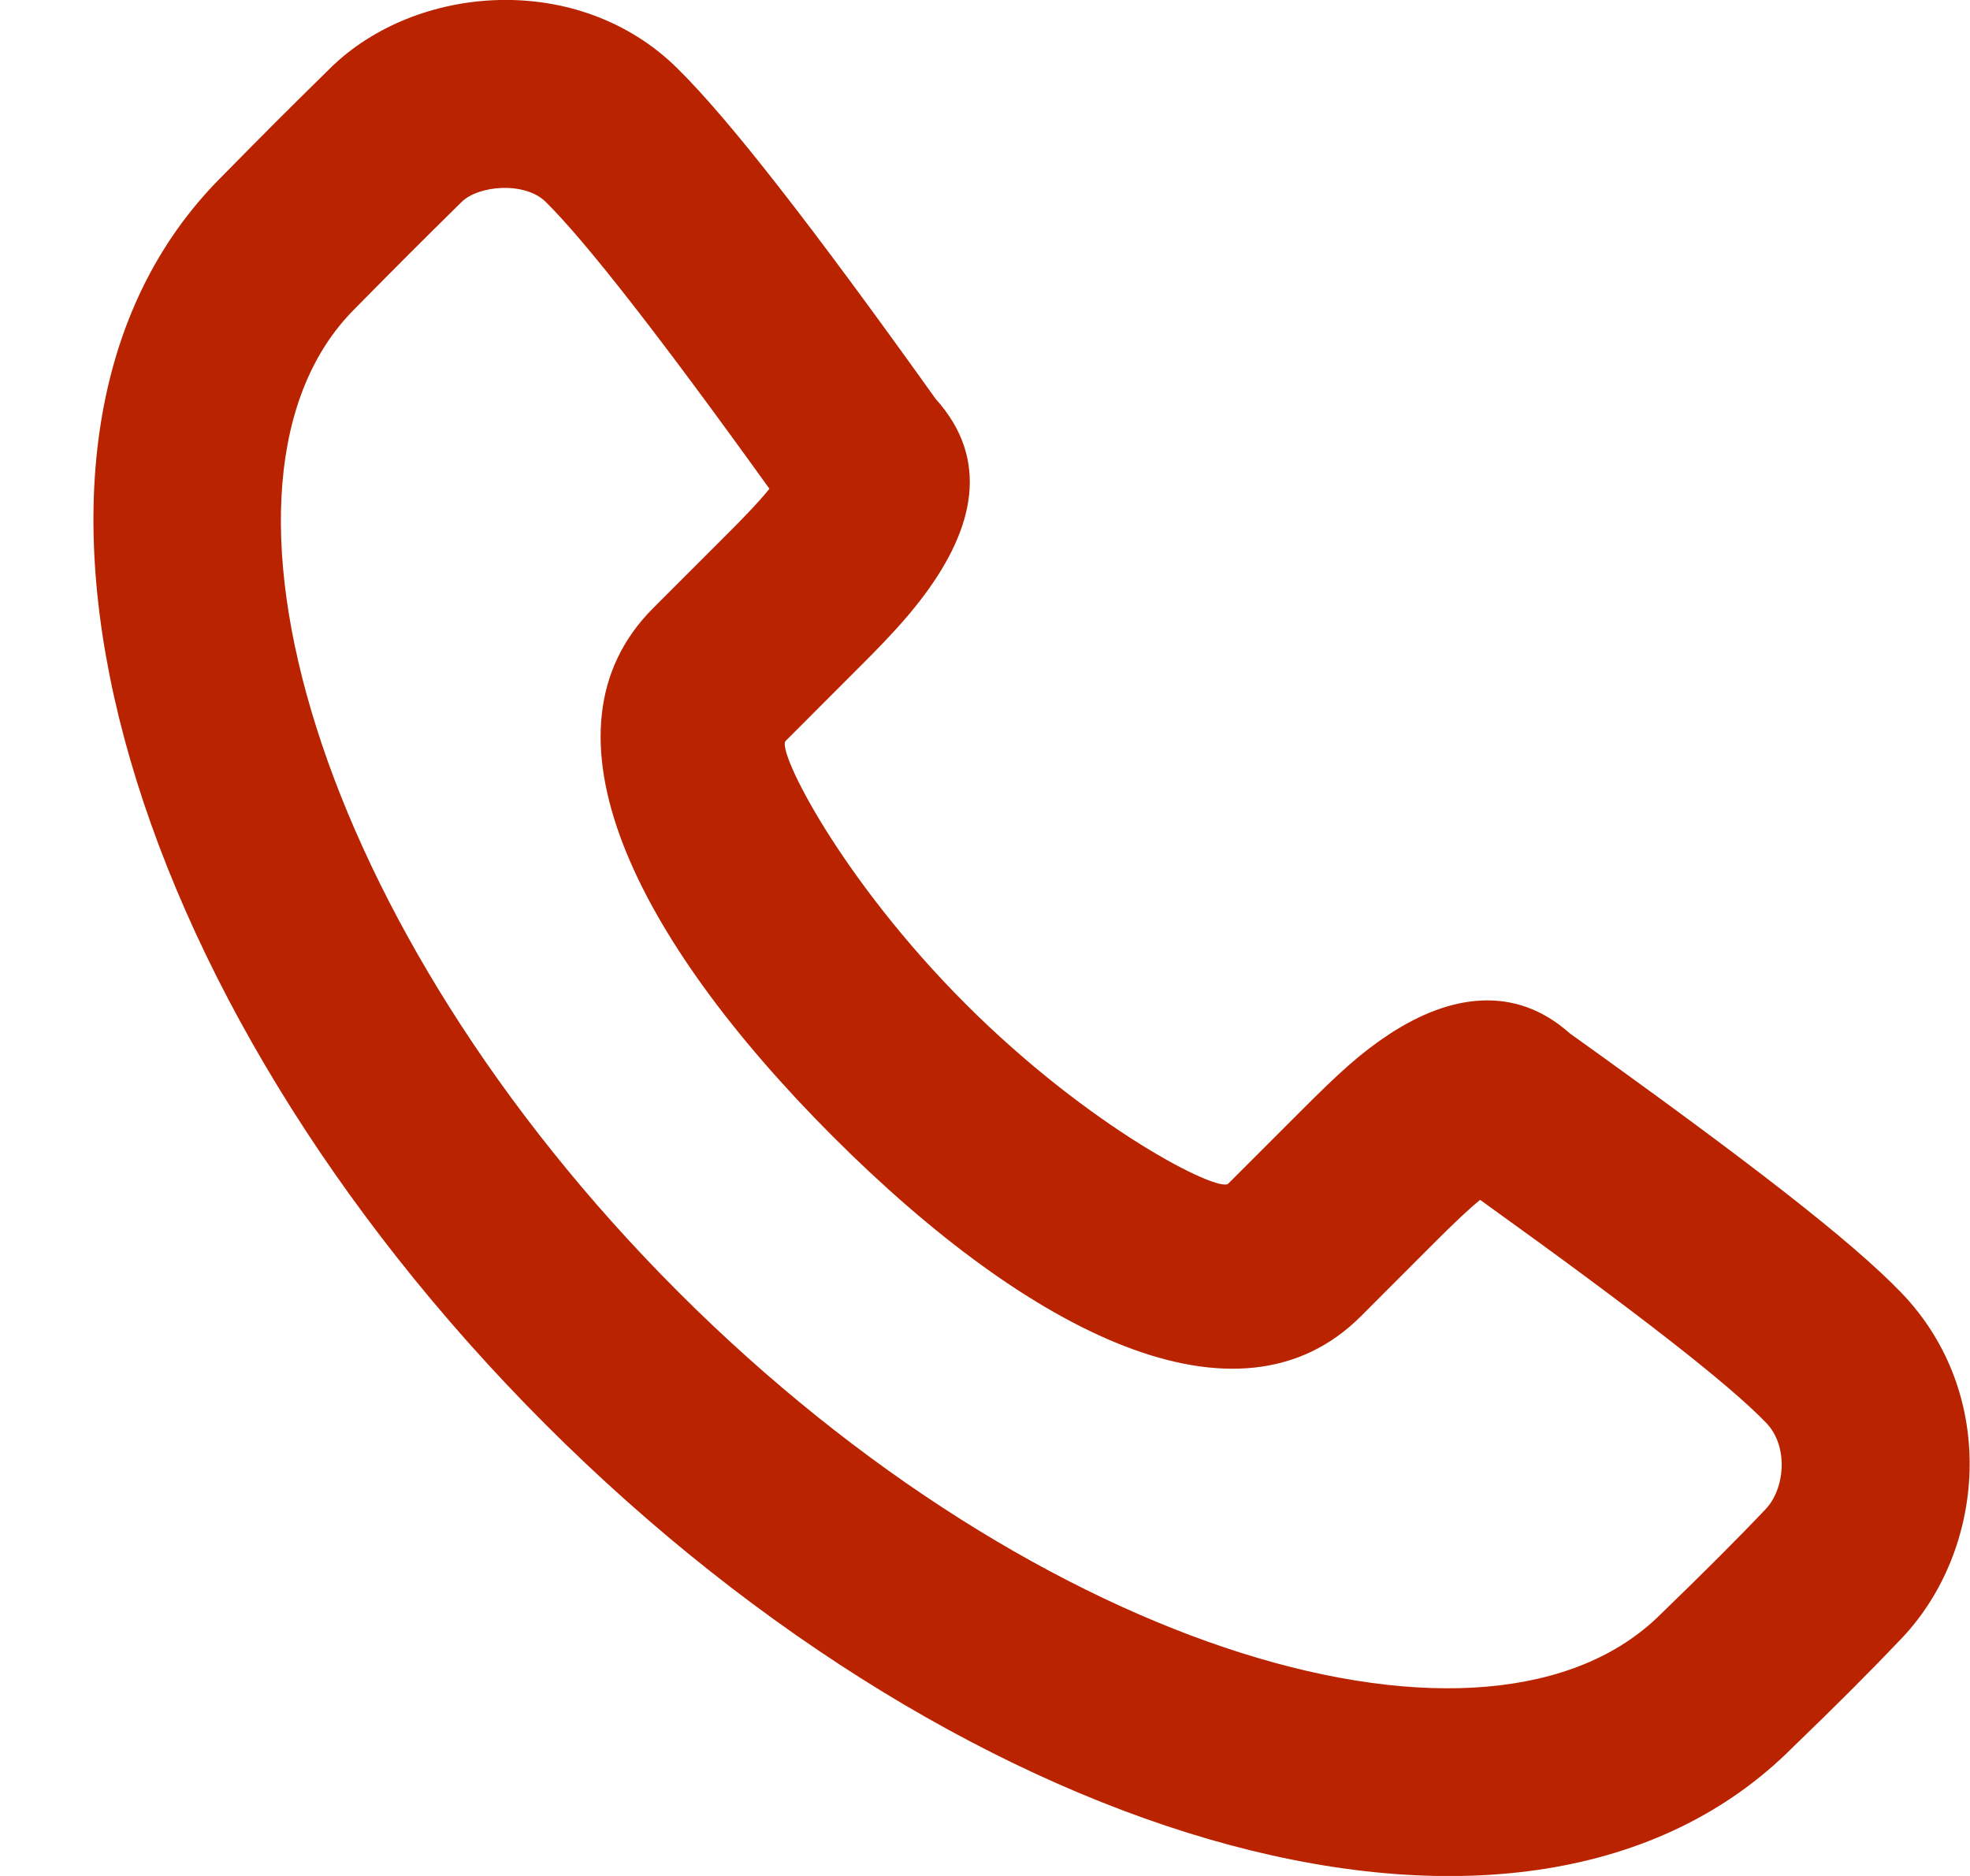<?xml version="1.0" encoding="UTF-8"?>
<svg xmlns="http://www.w3.org/2000/svg" width="21" height="20" viewBox="0 0 21 20" fill="none">
  <path fill-rule="evenodd" clip-rule="evenodd" d="M9.857 6.338C10.376 5.64 10.561 4.904 9.975 4.254C8.66 2.414 7.776 1.276 7.221 0.729C6.167 -0.313 4.432 -0.172 3.519 0.728C3.028 1.211 2.862 1.377 2.358 1.889C-0.447 4.696 1.264 10.63 5.812 15.183C10.36 19.735 16.294 21.447 19.105 18.634C19.57 18.186 19.963 17.792 20.274 17.464C21.169 16.518 21.305 14.86 20.268 13.782C19.736 13.23 18.651 12.389 16.734 11.017C16.147 10.492 15.45 10.606 14.812 11.024C14.505 11.226 14.281 11.43 13.86 11.852L13.093 12.619C12.992 12.72 11.622 12.033 10.292 10.702C8.961 9.37 8.275 7.999 8.375 7.899L9.142 7.131C9.276 6.997 9.34 6.933 9.422 6.846C9.593 6.667 9.735 6.503 9.857 6.338ZM14.507 14.033L15.273 13.266C15.505 13.034 15.656 12.891 15.778 12.792C17.458 13.998 18.431 14.757 18.828 15.17C19.067 15.418 19.029 15.87 18.822 16.089C18.535 16.392 18.162 16.765 17.705 17.207C15.887 19.026 11.097 17.644 7.226 13.769C3.354 9.893 1.973 5.103 3.777 3.297C4.279 2.788 4.438 2.629 4.921 2.153C5.103 1.974 5.596 1.934 5.817 2.152C6.244 2.574 7.036 3.588 8.202 5.211C8.141 5.286 8.066 5.371 7.974 5.467C7.907 5.538 7.851 5.595 7.728 5.718L6.962 6.484C5.659 7.787 6.769 10.005 8.878 12.116C10.986 14.225 13.204 15.336 14.507 14.033Z" fill="#BA2300"></path>
</svg>
